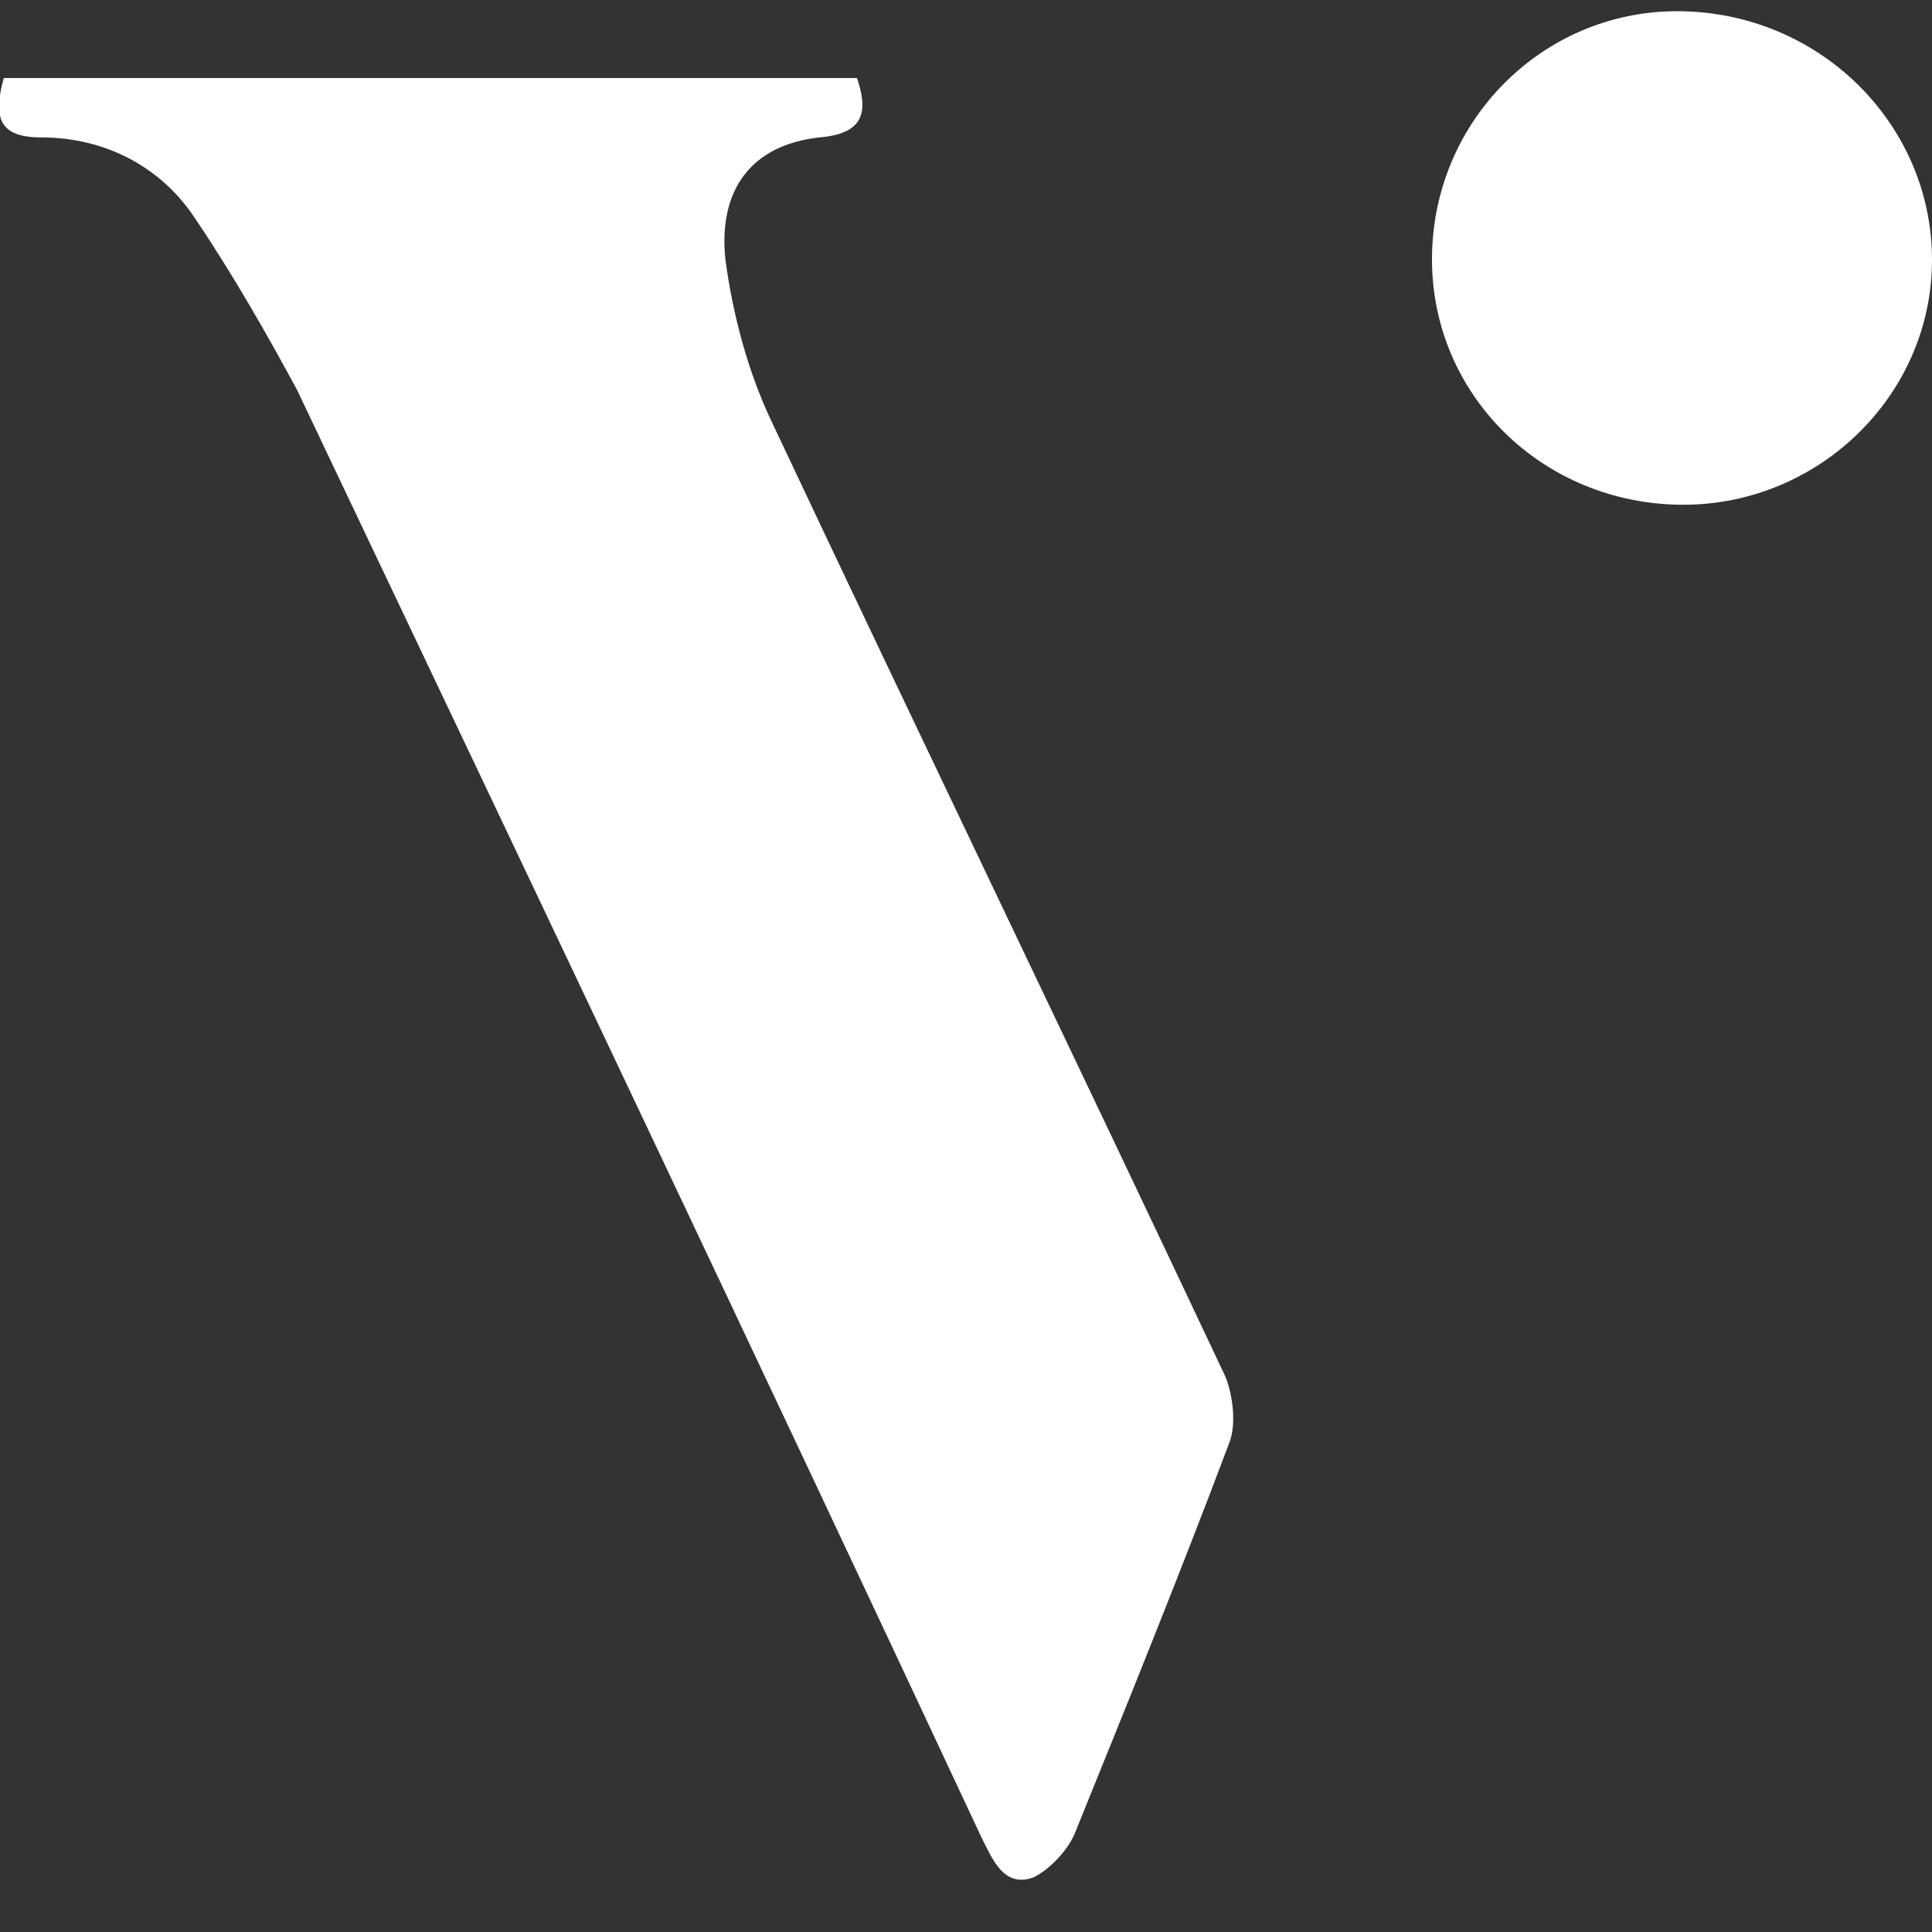 <?xml version="1.0" encoding="UTF-8"?>
<svg xmlns="http://www.w3.org/2000/svg" width="33" height="33" viewBox="0 0 33 33" fill="none">
  <rect x="0" y="0" width="33" height="33" fill="#333333" stroke="none"/>
  <g clip-path="url(#clip0_33_28)">
    <path d="M0.064 1.333C4.944 1.333 9.759 1.333 14.638 1.333C14.831 1.904 14.767 2.284 13.996 2.347C12.841 2.474 12.263 3.234 12.391 4.438C12.519 5.389 12.776 6.339 13.162 7.163C15.73 12.613 18.362 18.062 20.93 23.512C21.058 23.828 21.123 24.335 20.994 24.652C20.16 26.87 19.261 29.088 18.362 31.306C18.233 31.623 17.912 31.939 17.656 32.066C17.142 32.256 16.949 31.749 16.757 31.369C12.905 23.131 8.988 14.894 5.072 6.656C4.558 5.706 3.981 4.692 3.339 3.741C2.761 2.854 1.798 2.347 0.706 2.347C-5.90272e-06 2.347 -0.128 2.031 0.064 1.333Z" fill="white"></path>
    <path d="M24.461 4.312C24.525 1.967 26.451 0.129 28.763 0.193C31.138 0.256 33 2.157 33 4.438C33 6.783 31.01 8.684 28.634 8.62C26.259 8.557 24.397 6.656 24.461 4.312Z" fill="white"></path>
  </g>
  <defs>
    <clipPath id="clip0_33_28">
      <rect width="33" height="32" fill="white" transform="translate(0 0.193)"></rect>
    </clipPath>
  </defs>
</svg>
